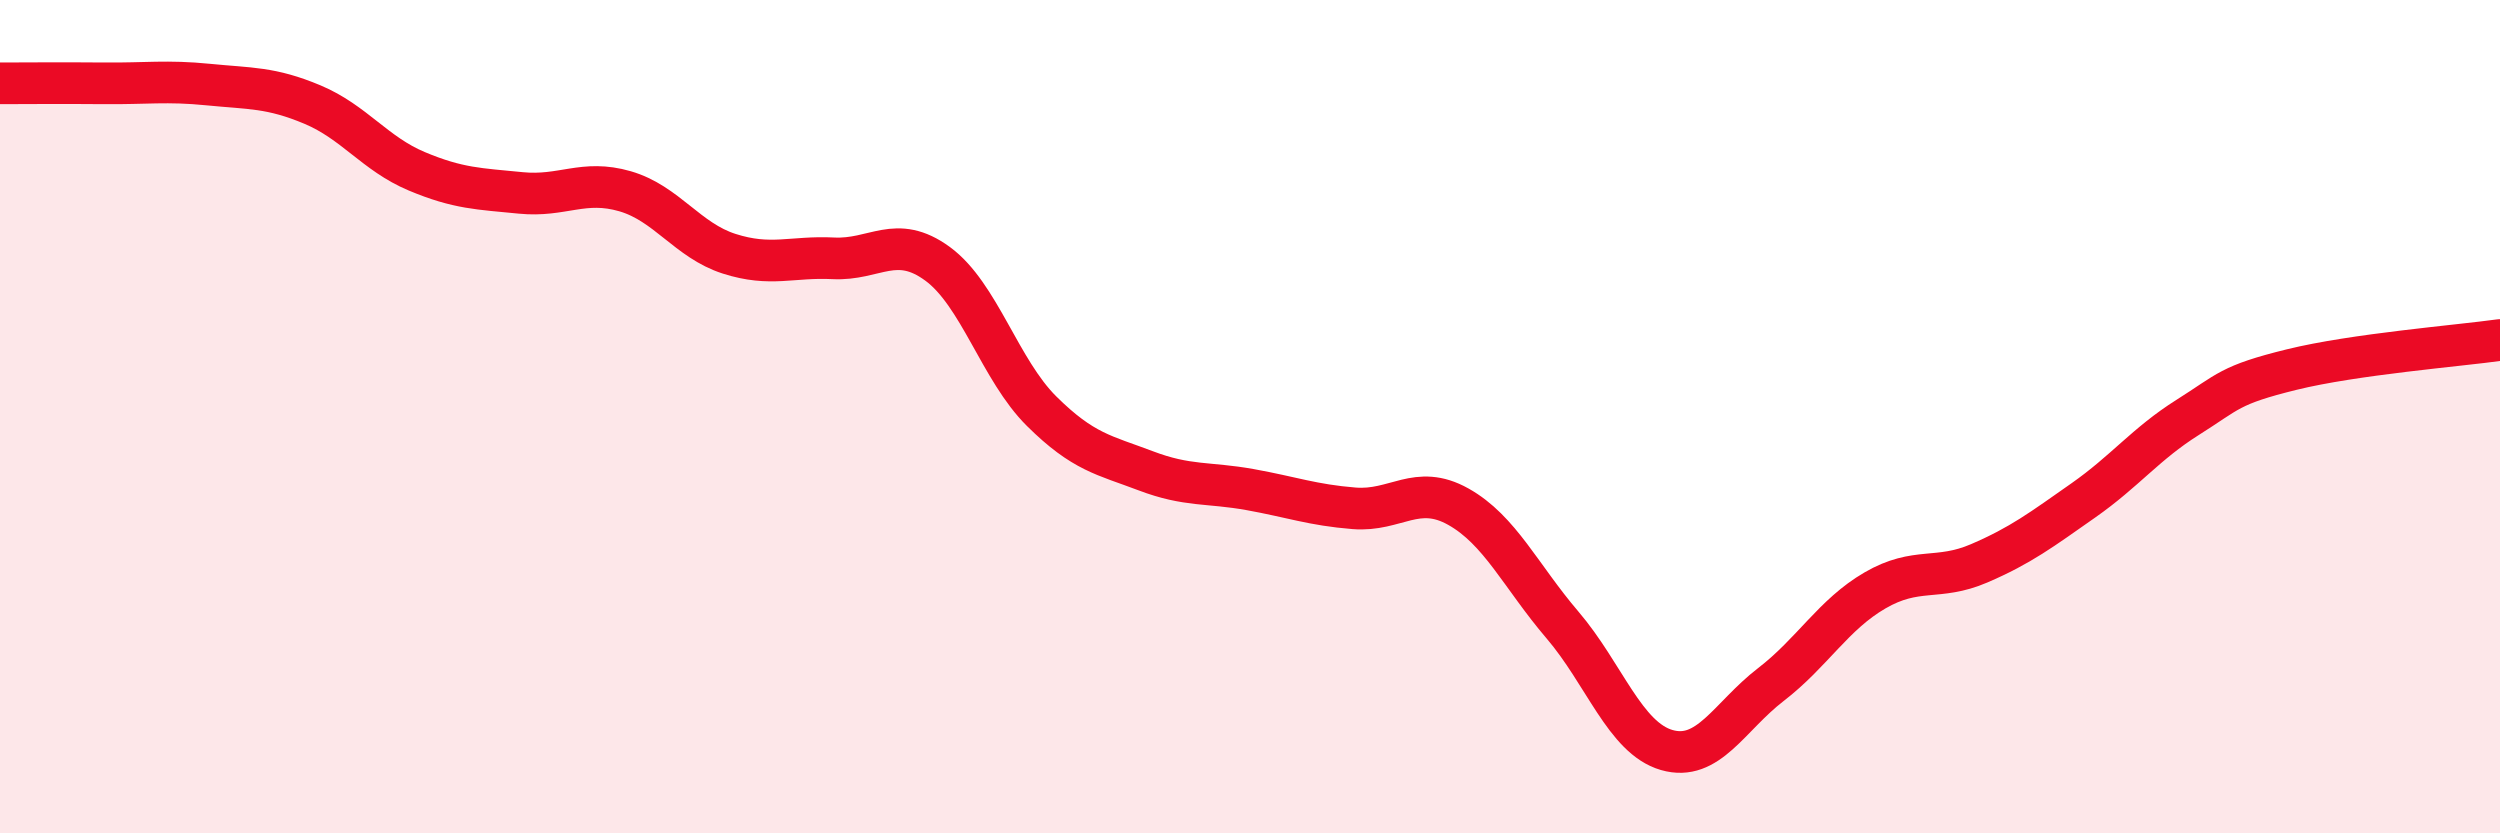 
    <svg width="60" height="20" viewBox="0 0 60 20" xmlns="http://www.w3.org/2000/svg">
      <path
        d="M 0,2 C 0.5,2 1.5,1.99 2.5,2 C 3.5,2.01 4,1.93 5,2.03 C 6,2.13 6.5,2.09 7.5,2.51 C 8.5,2.93 9,3.69 10,4.11 C 11,4.53 11.5,4.53 12.5,4.63 C 13.5,4.73 14,4.3 15,4.59 C 16,4.88 16.5,5.77 17.5,6.09 C 18.5,6.41 19,6.15 20,6.2 C 21,6.25 21.5,5.6 22.5,6.33 C 23.5,7.06 24,8.88 25,9.87 C 26,10.86 26.5,10.92 27.5,11.3 C 28.5,11.68 29,11.57 30,11.75 C 31,11.93 31.5,12.12 32.5,12.2 C 33.5,12.28 34,11.6 35,12.16 C 36,12.72 36.5,13.83 37.5,15 C 38.5,16.17 39,17.71 40,18 C 41,18.29 41.5,17.2 42.5,16.43 C 43.5,15.66 44,14.75 45,14.17 C 46,13.59 46.5,13.95 47.5,13.52 C 48.5,13.09 49,12.71 50,12.01 C 51,11.31 51.5,10.65 52.5,10.02 C 53.5,9.39 53.5,9.24 55,8.87 C 56.5,8.5 59,8.3 60,8.16L60 20L0 20Z"
        fill="#EB0A25"
        opacity="0.1"
        stroke-linecap="round"
        stroke-linejoin="round"
      />
      <path
        d="M 0,2 C 0.5,2 1.5,1.99 2.5,2 C 3.5,2.01 4,1.93 5,2.03 C 6,2.13 6.5,2.09 7.5,2.51 C 8.5,2.93 9,3.69 10,4.11 C 11,4.53 11.5,4.53 12.5,4.63 C 13.5,4.73 14,4.3 15,4.59 C 16,4.88 16.5,5.77 17.5,6.09 C 18.5,6.41 19,6.15 20,6.2 C 21,6.25 21.5,5.6 22.5,6.33 C 23.5,7.06 24,8.88 25,9.87 C 26,10.86 26.5,10.92 27.5,11.3 C 28.5,11.68 29,11.57 30,11.75 C 31,11.93 31.5,12.12 32.5,12.2 C 33.5,12.28 34,11.6 35,12.16 C 36,12.72 36.5,13.83 37.5,15 C 38.5,16.17 39,17.71 40,18 C 41,18.29 41.5,17.2 42.5,16.43 C 43.5,15.66 44,14.75 45,14.17 C 46,13.59 46.5,13.95 47.5,13.52 C 48.5,13.09 49,12.71 50,12.01 C 51,11.31 51.5,10.65 52.5,10.02 C 53.5,9.39 53.5,9.24 55,8.87 C 56.5,8.5 59,8.3 60,8.16"
        stroke="#EB0A25"
        stroke-width="1"
        fill="none"
        stroke-linecap="round"
        stroke-linejoin="round"
      />
    </svg>
  